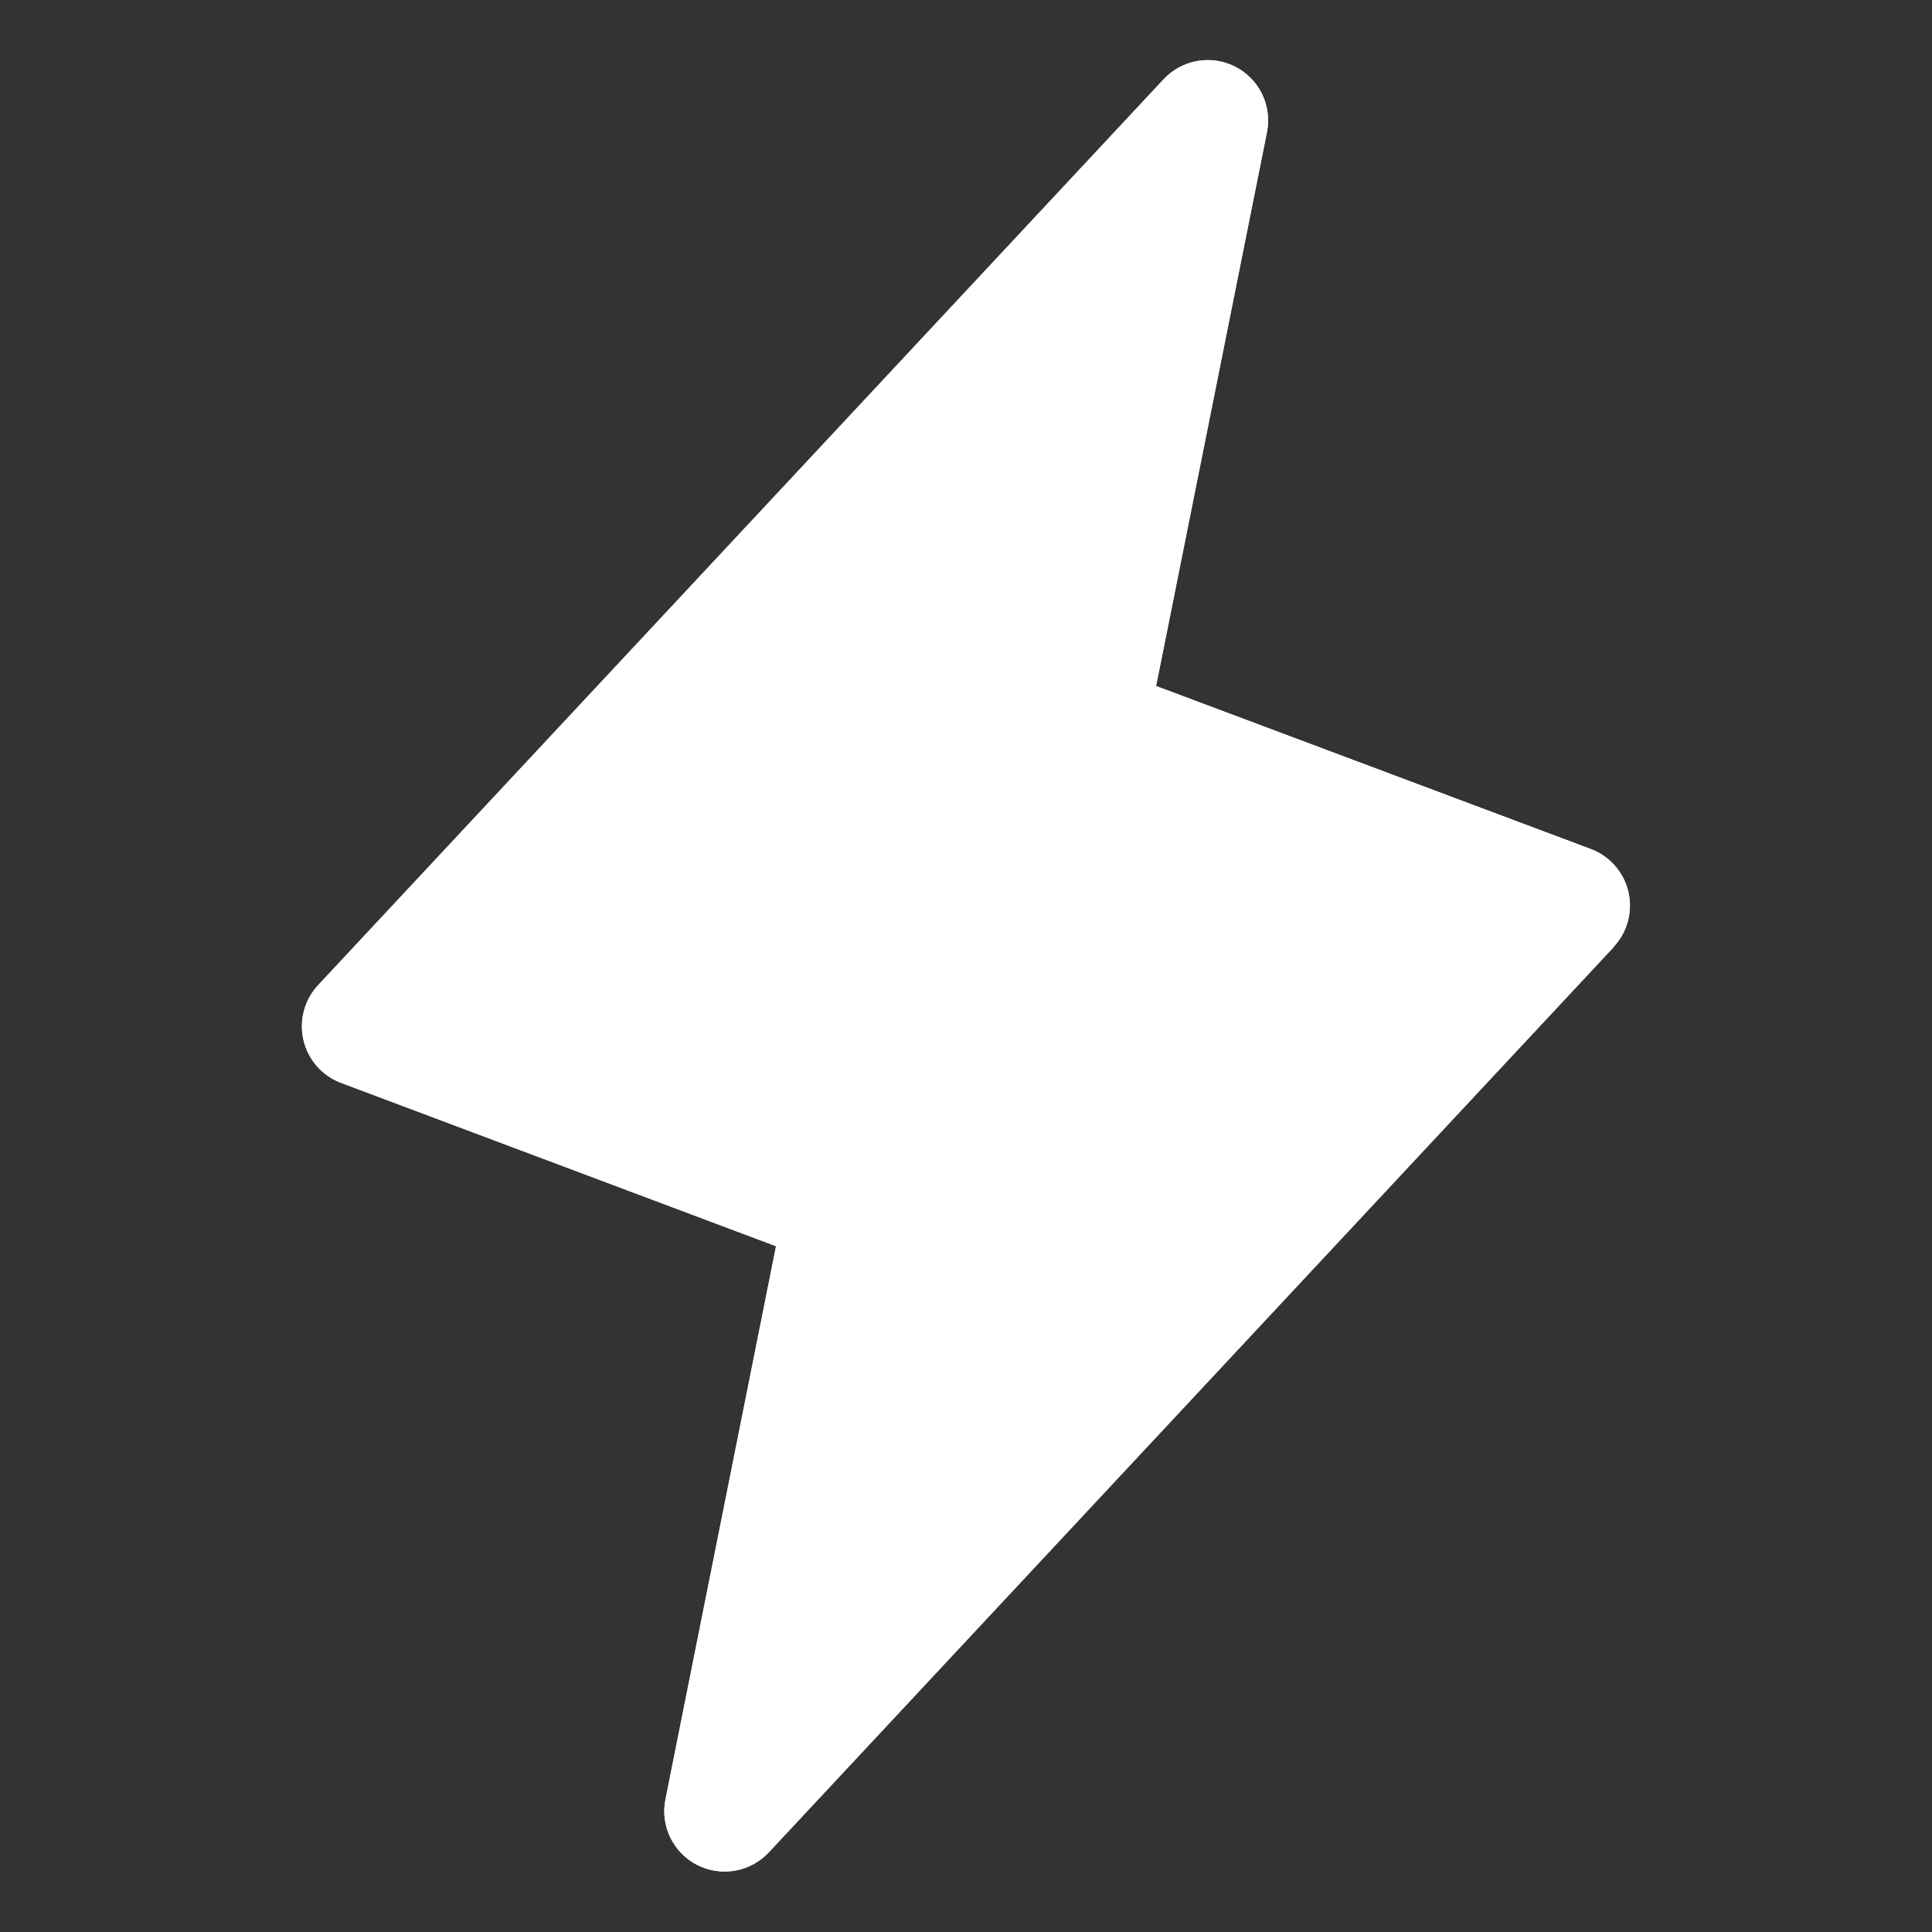 <svg width="51" height="51" viewBox="0 0 51 51" fill="none" xmlns="http://www.w3.org/2000/svg">
<rect x="0" y="0" width="51" height="51" fill="#333333" stroke="none"/>
<path d="M42.604 24.994L20.292 48.9C20.055 49.153 19.743 49.321 19.403 49.381C19.062 49.44 18.711 49.387 18.403 49.23C18.095 49.072 17.847 48.819 17.696 48.508C17.544 48.197 17.498 47.845 17.565 47.506L20.485 32.897L9.004 28.586C8.758 28.494 8.538 28.342 8.364 28.144C8.191 27.946 8.069 27.708 8.01 27.452C7.95 27.195 7.956 26.928 8.025 26.674C8.094 26.42 8.225 26.187 8.406 25.996L30.719 2.09C30.955 1.838 31.267 1.669 31.608 1.61C31.949 1.55 32.3 1.603 32.608 1.761C32.915 1.918 33.164 2.171 33.315 2.482C33.466 2.793 33.512 3.145 33.446 3.484L30.518 18.109L41.999 22.414C42.243 22.507 42.462 22.659 42.634 22.856C42.806 23.053 42.927 23.29 42.986 23.545C43.045 23.8 43.041 24.065 42.972 24.318C42.905 24.571 42.775 24.803 42.596 24.994H42.604Z" fill="white"/>
<g opacity="0.88">
<path d="M42.604 24.994L20.292 48.9C20.055 49.153 19.743 49.321 19.403 49.381C19.062 49.44 18.711 49.387 18.403 49.23C18.095 49.072 17.847 48.819 17.696 48.508C17.544 48.197 17.498 47.845 17.565 47.506L20.485 32.897L9.004 28.586C8.758 28.494 8.538 28.342 8.364 28.144C8.191 27.946 8.069 27.708 8.01 27.452C7.95 27.195 7.956 26.928 8.025 26.674C8.094 26.42 8.225 26.187 8.406 25.996L30.719 2.09C30.955 1.838 31.267 1.669 31.608 1.61C31.949 1.55 32.3 1.603 32.608 1.761C32.915 1.918 33.164 2.171 33.315 2.482C33.466 2.793 33.512 3.145 33.446 3.484L30.518 18.109L41.999 22.414C42.243 22.507 42.462 22.659 42.634 22.856C42.806 23.053 42.927 23.29 42.986 23.545C43.045 23.8 43.041 24.065 42.972 24.318C42.905 24.571 42.775 24.803 42.596 24.994H42.604Z" fill="white"/>
</g>
</svg>
